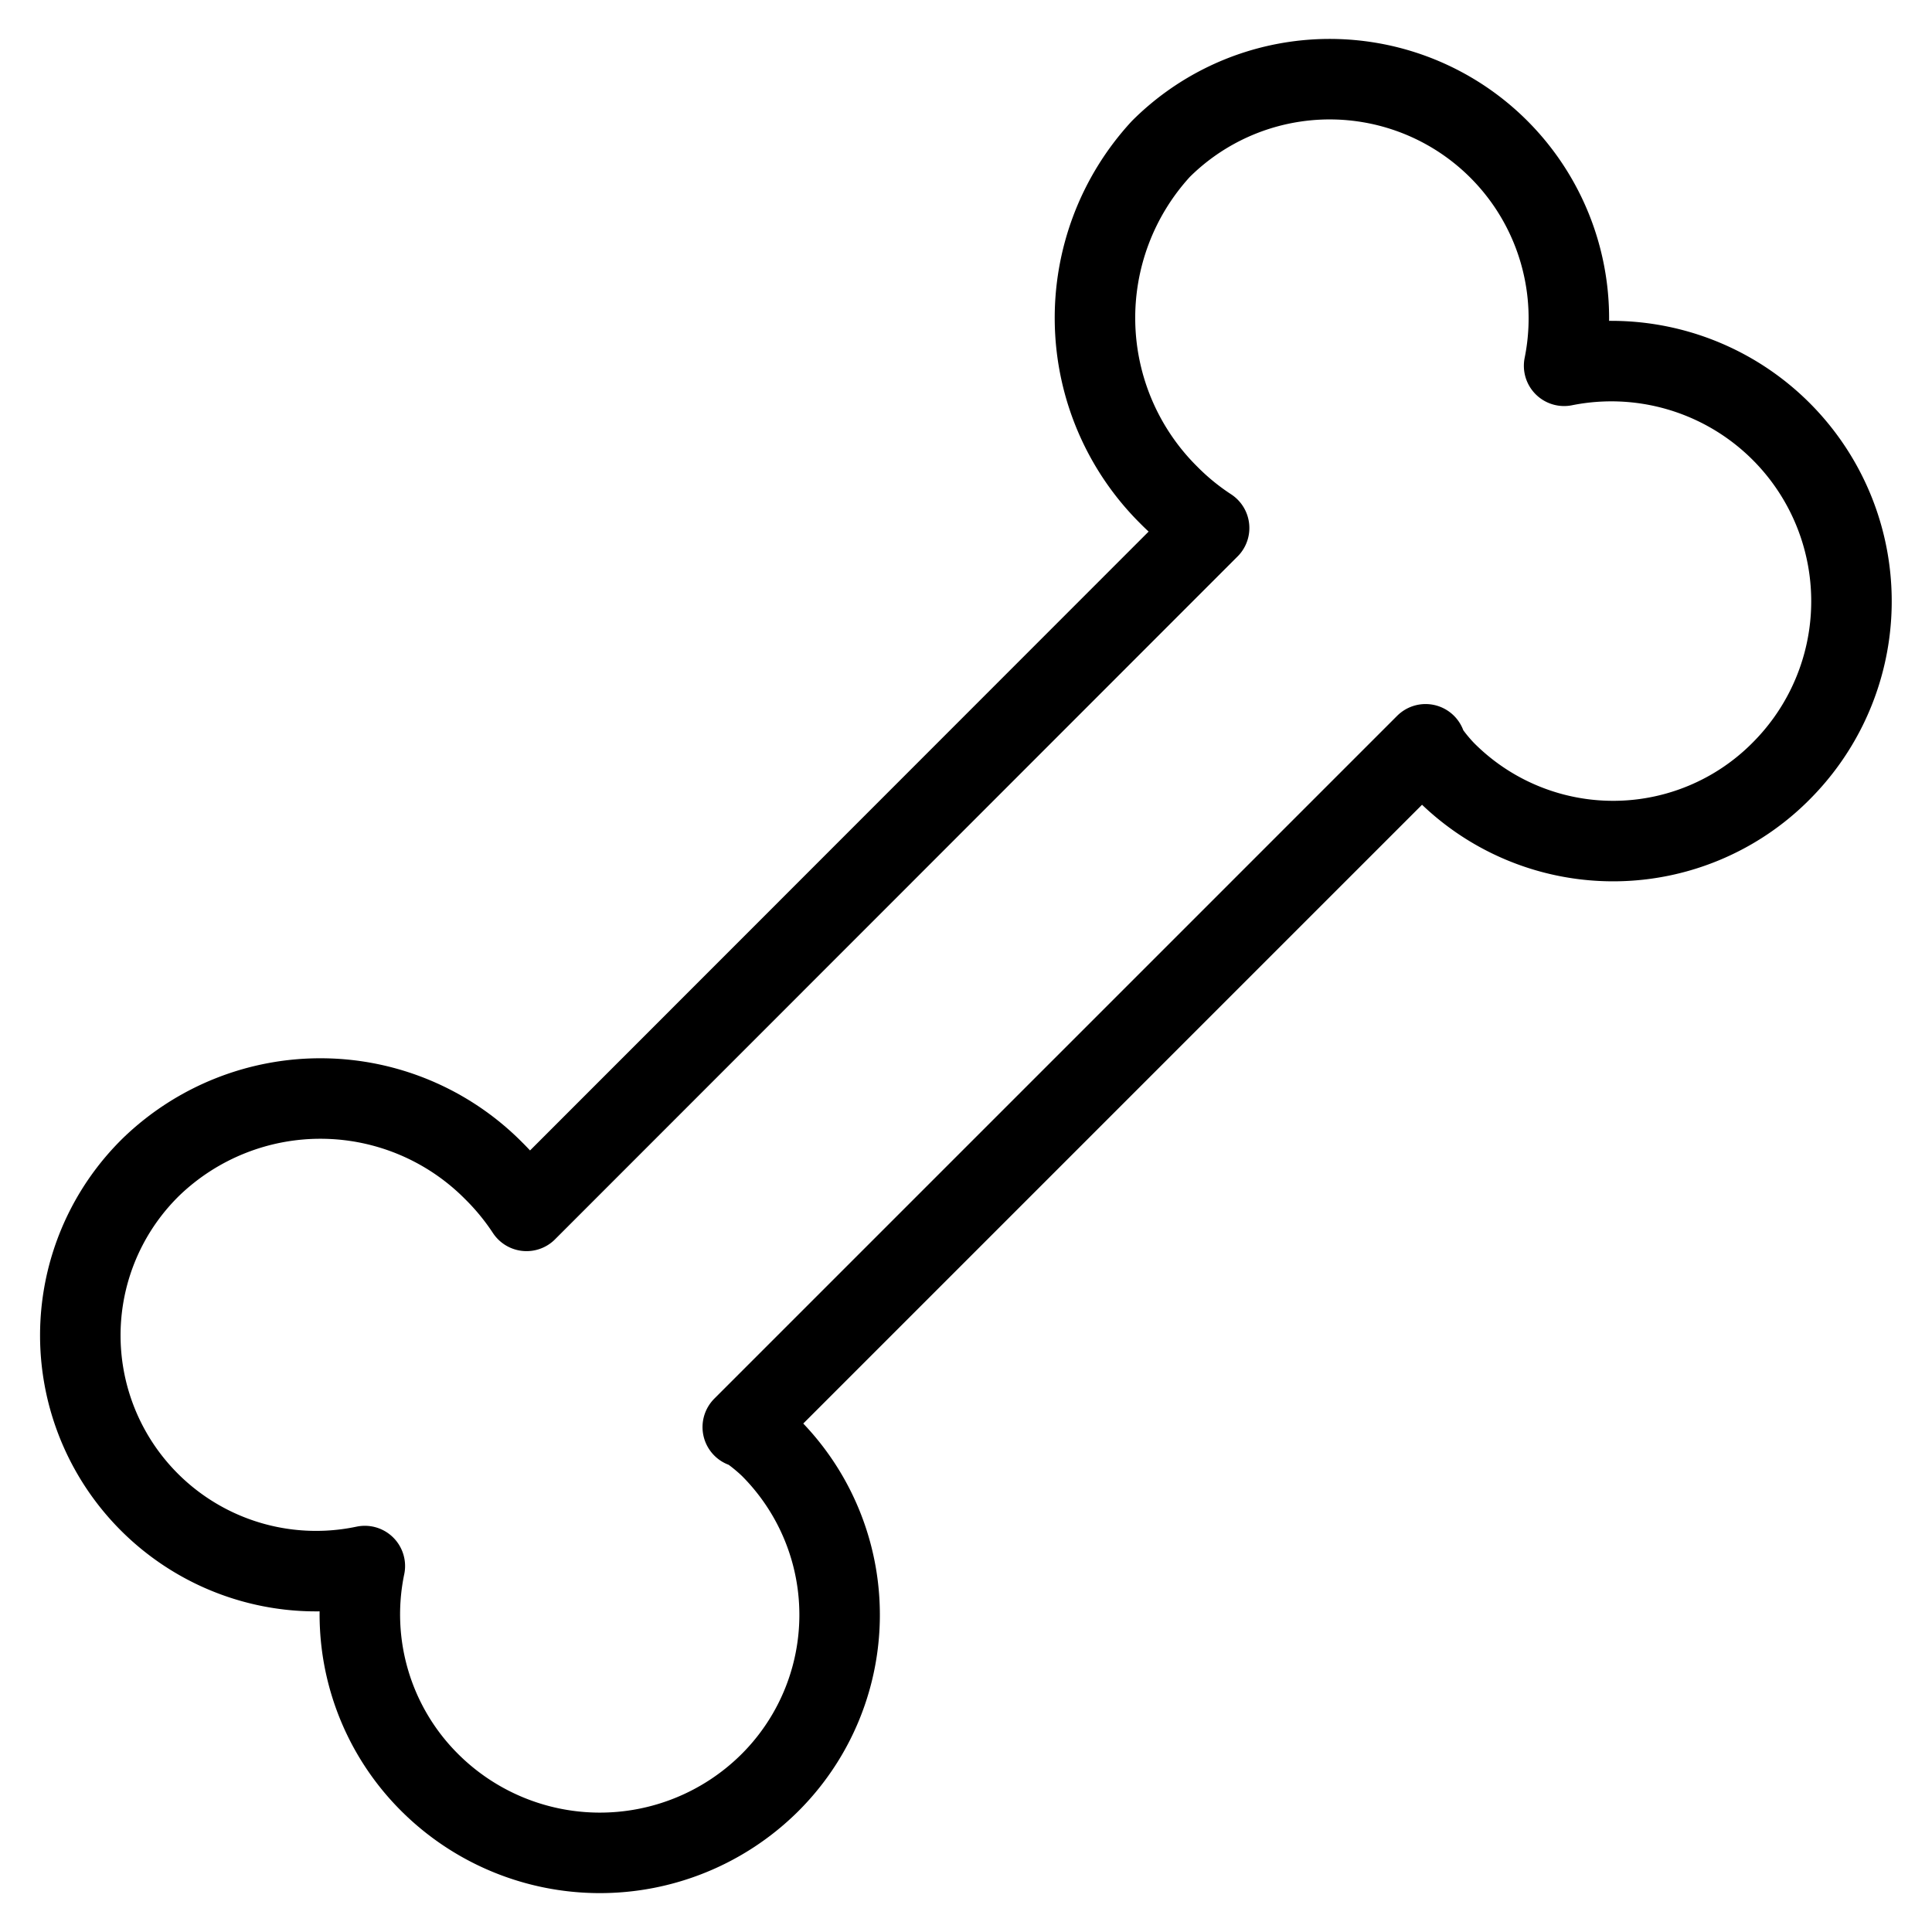 <svg viewBox="0 0 24 24" xmlns="http://www.w3.org/2000/svg"><g transform="matrix(1,0,0,1,0,0)"><path d="M9.573,17.984c-.122-.12-.327-.276-.346-.256l8.482-8.482c-.019.02.135.224.256.345a2.938,2.938,0,0,0,4.172-.024A2.983,2.983,0,0,0,19.43,4.544a2.971,2.971,0,0,0-5.01-2.693,3.1,3.1,0,0,0,.1,4.3,3.049,3.049,0,0,0,.5.408L6.541,15.042a3.09,3.09,0,0,0-.41-.5,3.029,3.029,0,0,0-4.248-.052,2.929,2.929,0,0,0,2.649,4.964,2.946,2.946,0,0,0,.8,2.683,2.994,2.994,0,0,0,4.218.022A2.943,2.943,0,0,0,9.573,17.984Z" fill="none" stroke="#000000" stroke-linecap="round" stroke-linejoin="round"></path></g></svg>